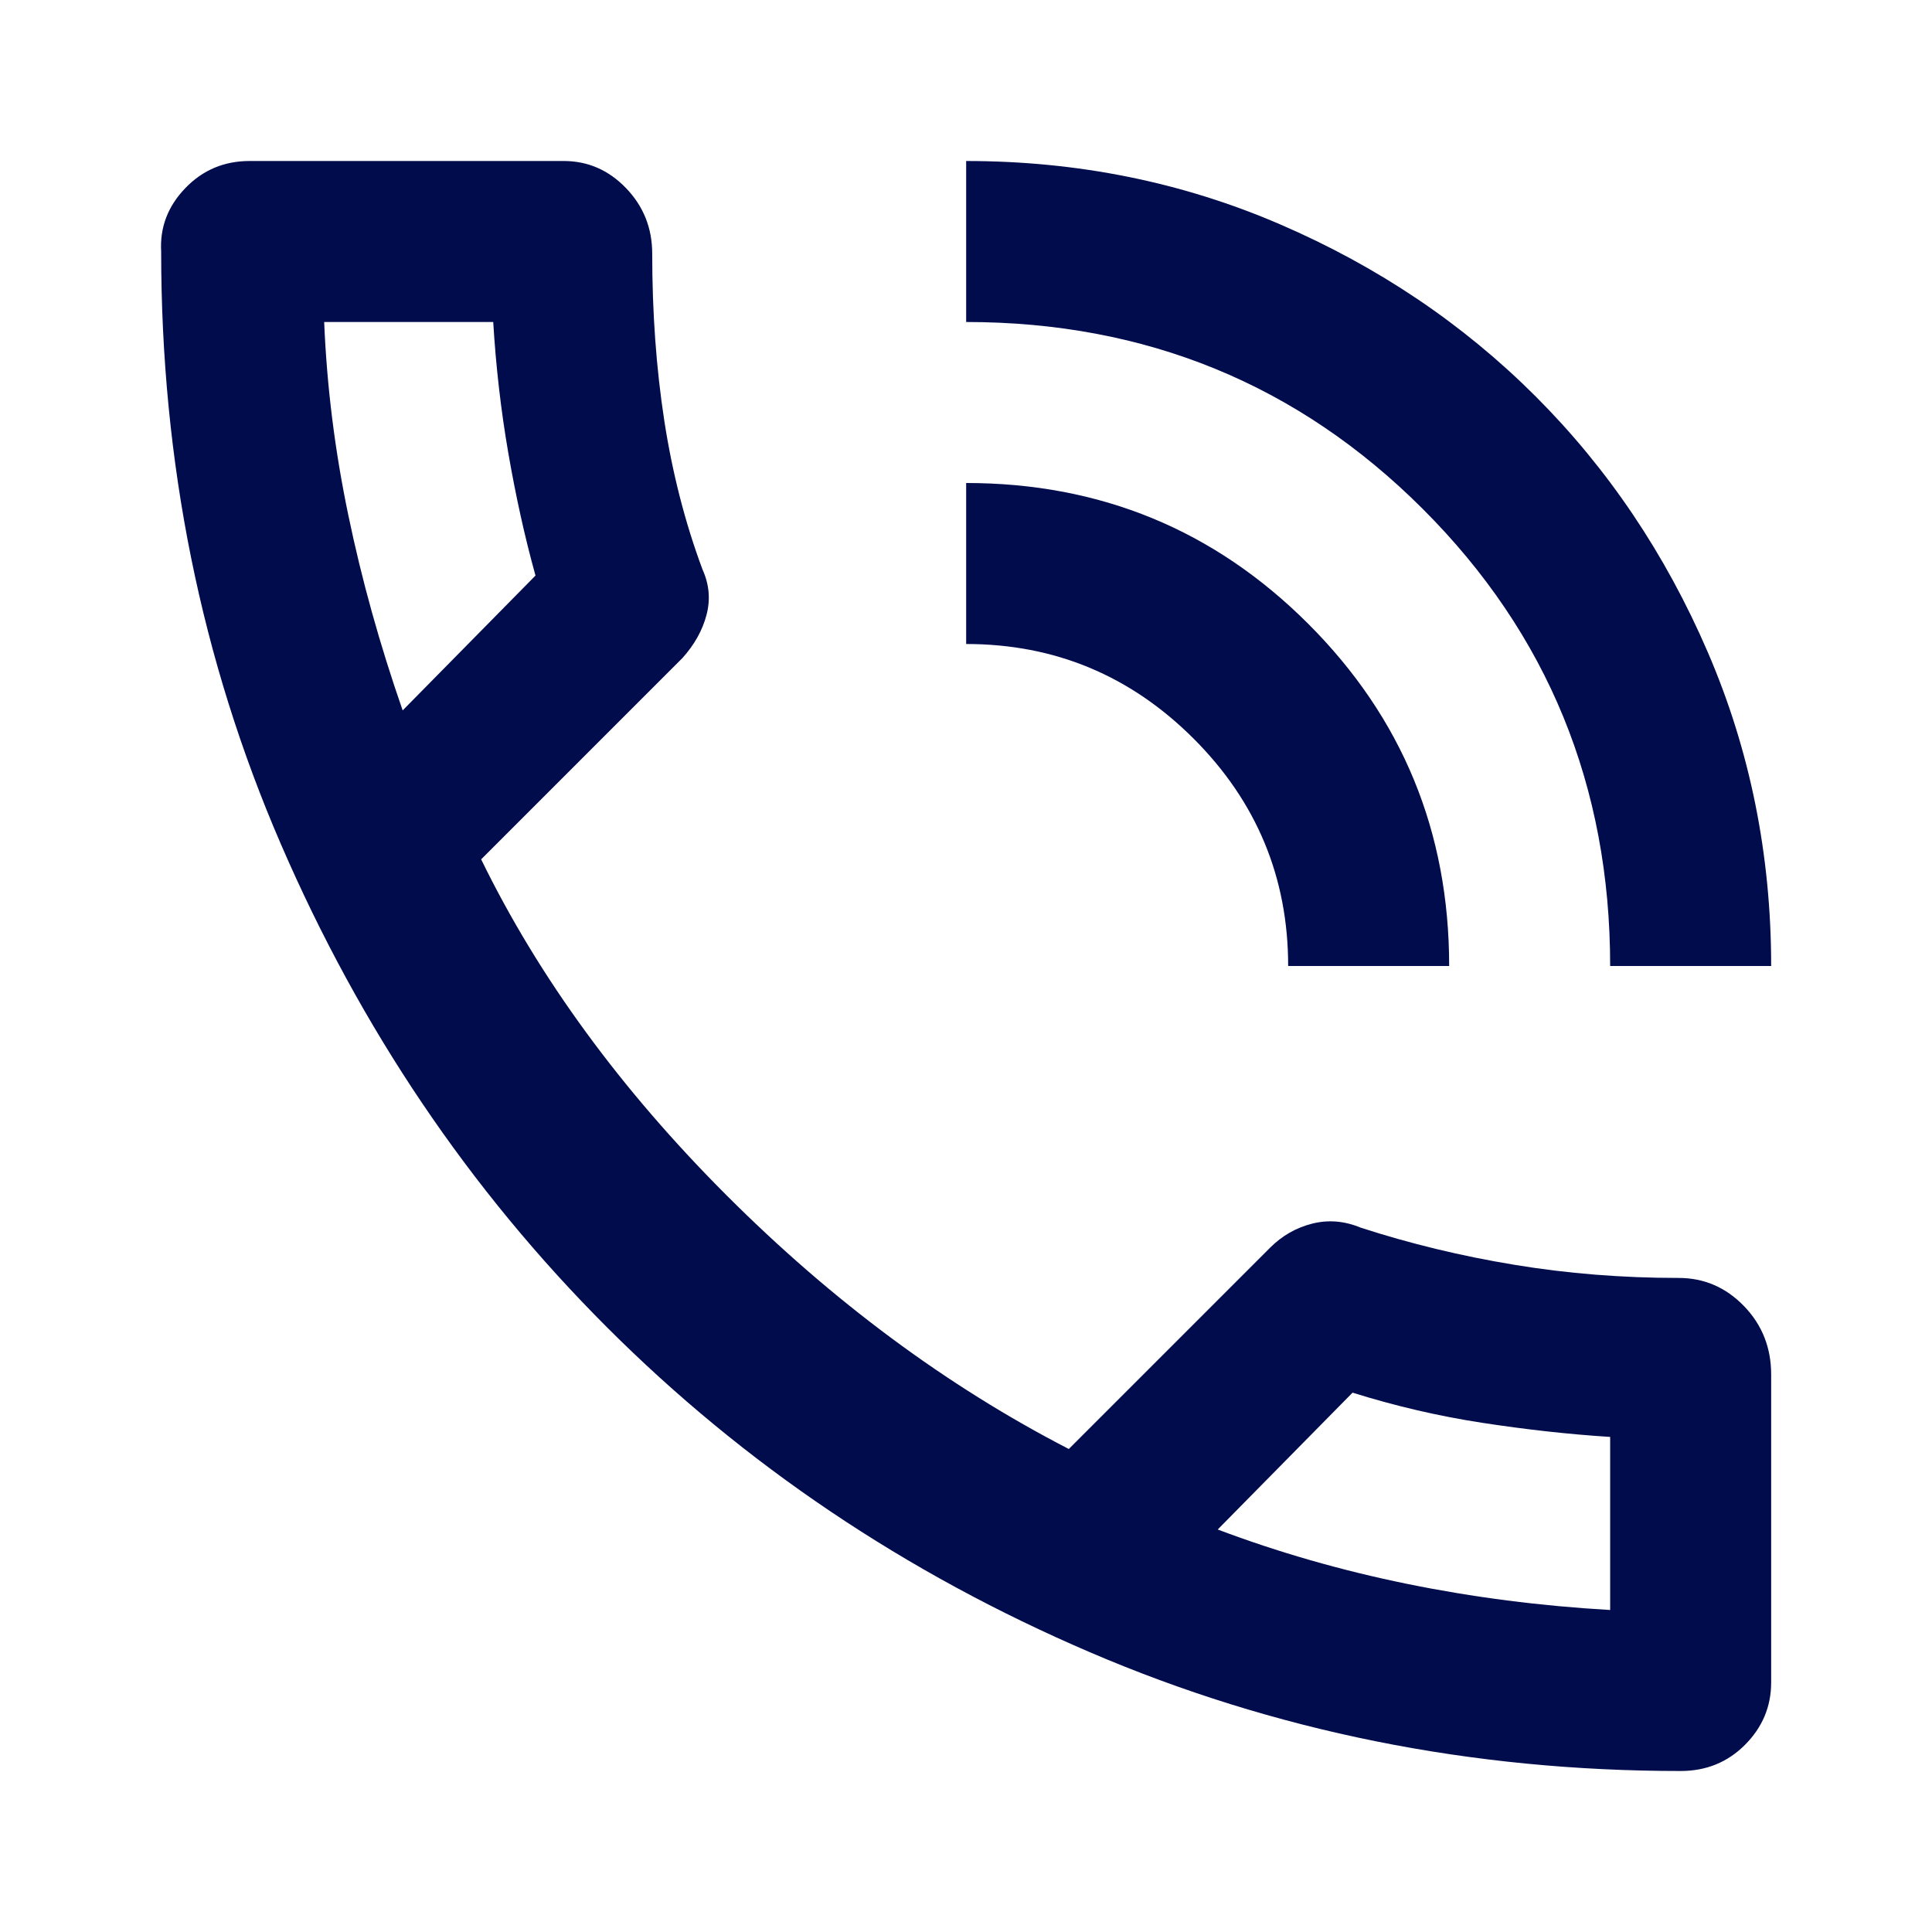 <svg width="24" height="24" viewBox="0 0 24 24" fill="none" xmlns="http://www.w3.org/2000/svg">
<mask id="mask0_10183_14898" style="mask-type:alpha" maskUnits="userSpaceOnUse" x="0" y="0" width="24" height="24">
<rect width="24" height="24" fill="#D9D9D9"/>
</mask>
<g mask="url(#mask0_10183_14898)">
<path d="M20.877 22C18.277 22 15.831 21.508 13.54 20.525C11.248 19.542 9.248 18.196 7.54 16.488C5.831 14.779 4.481 12.779 3.49 10.488C2.498 8.196 2.002 5.742 2.002 3.125C1.985 2.825 2.085 2.562 2.302 2.337C2.518 2.112 2.785 2 3.102 2H7.002C7.302 2 7.56 2.112 7.777 2.337C7.993 2.562 8.102 2.833 8.102 3.15C8.102 3.883 8.152 4.575 8.252 5.225C8.352 5.875 8.51 6.492 8.727 7.075C8.81 7.258 8.827 7.446 8.777 7.637C8.727 7.829 8.627 8.008 8.477 8.175L5.977 10.675C6.693 12.142 7.71 13.533 9.027 14.85C10.344 16.167 11.76 17.217 13.277 18L15.777 15.5C15.927 15.35 16.102 15.25 16.302 15.2C16.502 15.15 16.702 15.167 16.902 15.25C17.518 15.45 18.156 15.604 18.814 15.712C19.473 15.821 20.152 15.875 20.852 15.875C21.169 15.875 21.439 15.992 21.665 16.225C21.89 16.458 22.002 16.742 22.002 17.075V20.9C22.002 21.2 21.893 21.458 21.677 21.675C21.46 21.892 21.194 22 20.877 22ZM15.127 19C15.877 19.283 16.66 19.508 17.477 19.675C18.294 19.842 19.135 19.95 20.002 20V17.85C19.485 17.817 18.956 17.758 18.415 17.675C17.873 17.592 17.335 17.467 16.802 17.3L15.127 19ZM20.002 12C20.002 9.767 19.227 7.875 17.677 6.325C16.127 4.775 14.235 4 12.002 4V2C13.385 2 14.685 2.262 15.902 2.787C17.119 3.312 18.177 4.025 19.077 4.925C19.977 5.825 20.689 6.883 21.214 8.1C21.739 9.317 22.002 10.617 22.002 12H20.002ZM16.002 12C16.002 10.9 15.61 9.958 14.827 9.175C14.043 8.392 13.102 8 12.002 8V6C13.668 6 15.085 6.583 16.252 7.75C17.419 8.917 18.002 10.333 18.002 12H16.002ZM5.002 8.825L6.652 7.15C6.518 6.667 6.406 6.158 6.314 5.625C6.222 5.092 6.16 4.55 6.127 4H4.027C4.06 4.8 4.16 5.6 4.327 6.4C4.493 7.2 4.718 8.008 5.002 8.825Z" fill="#000C4C"/>
</g>
</svg>
